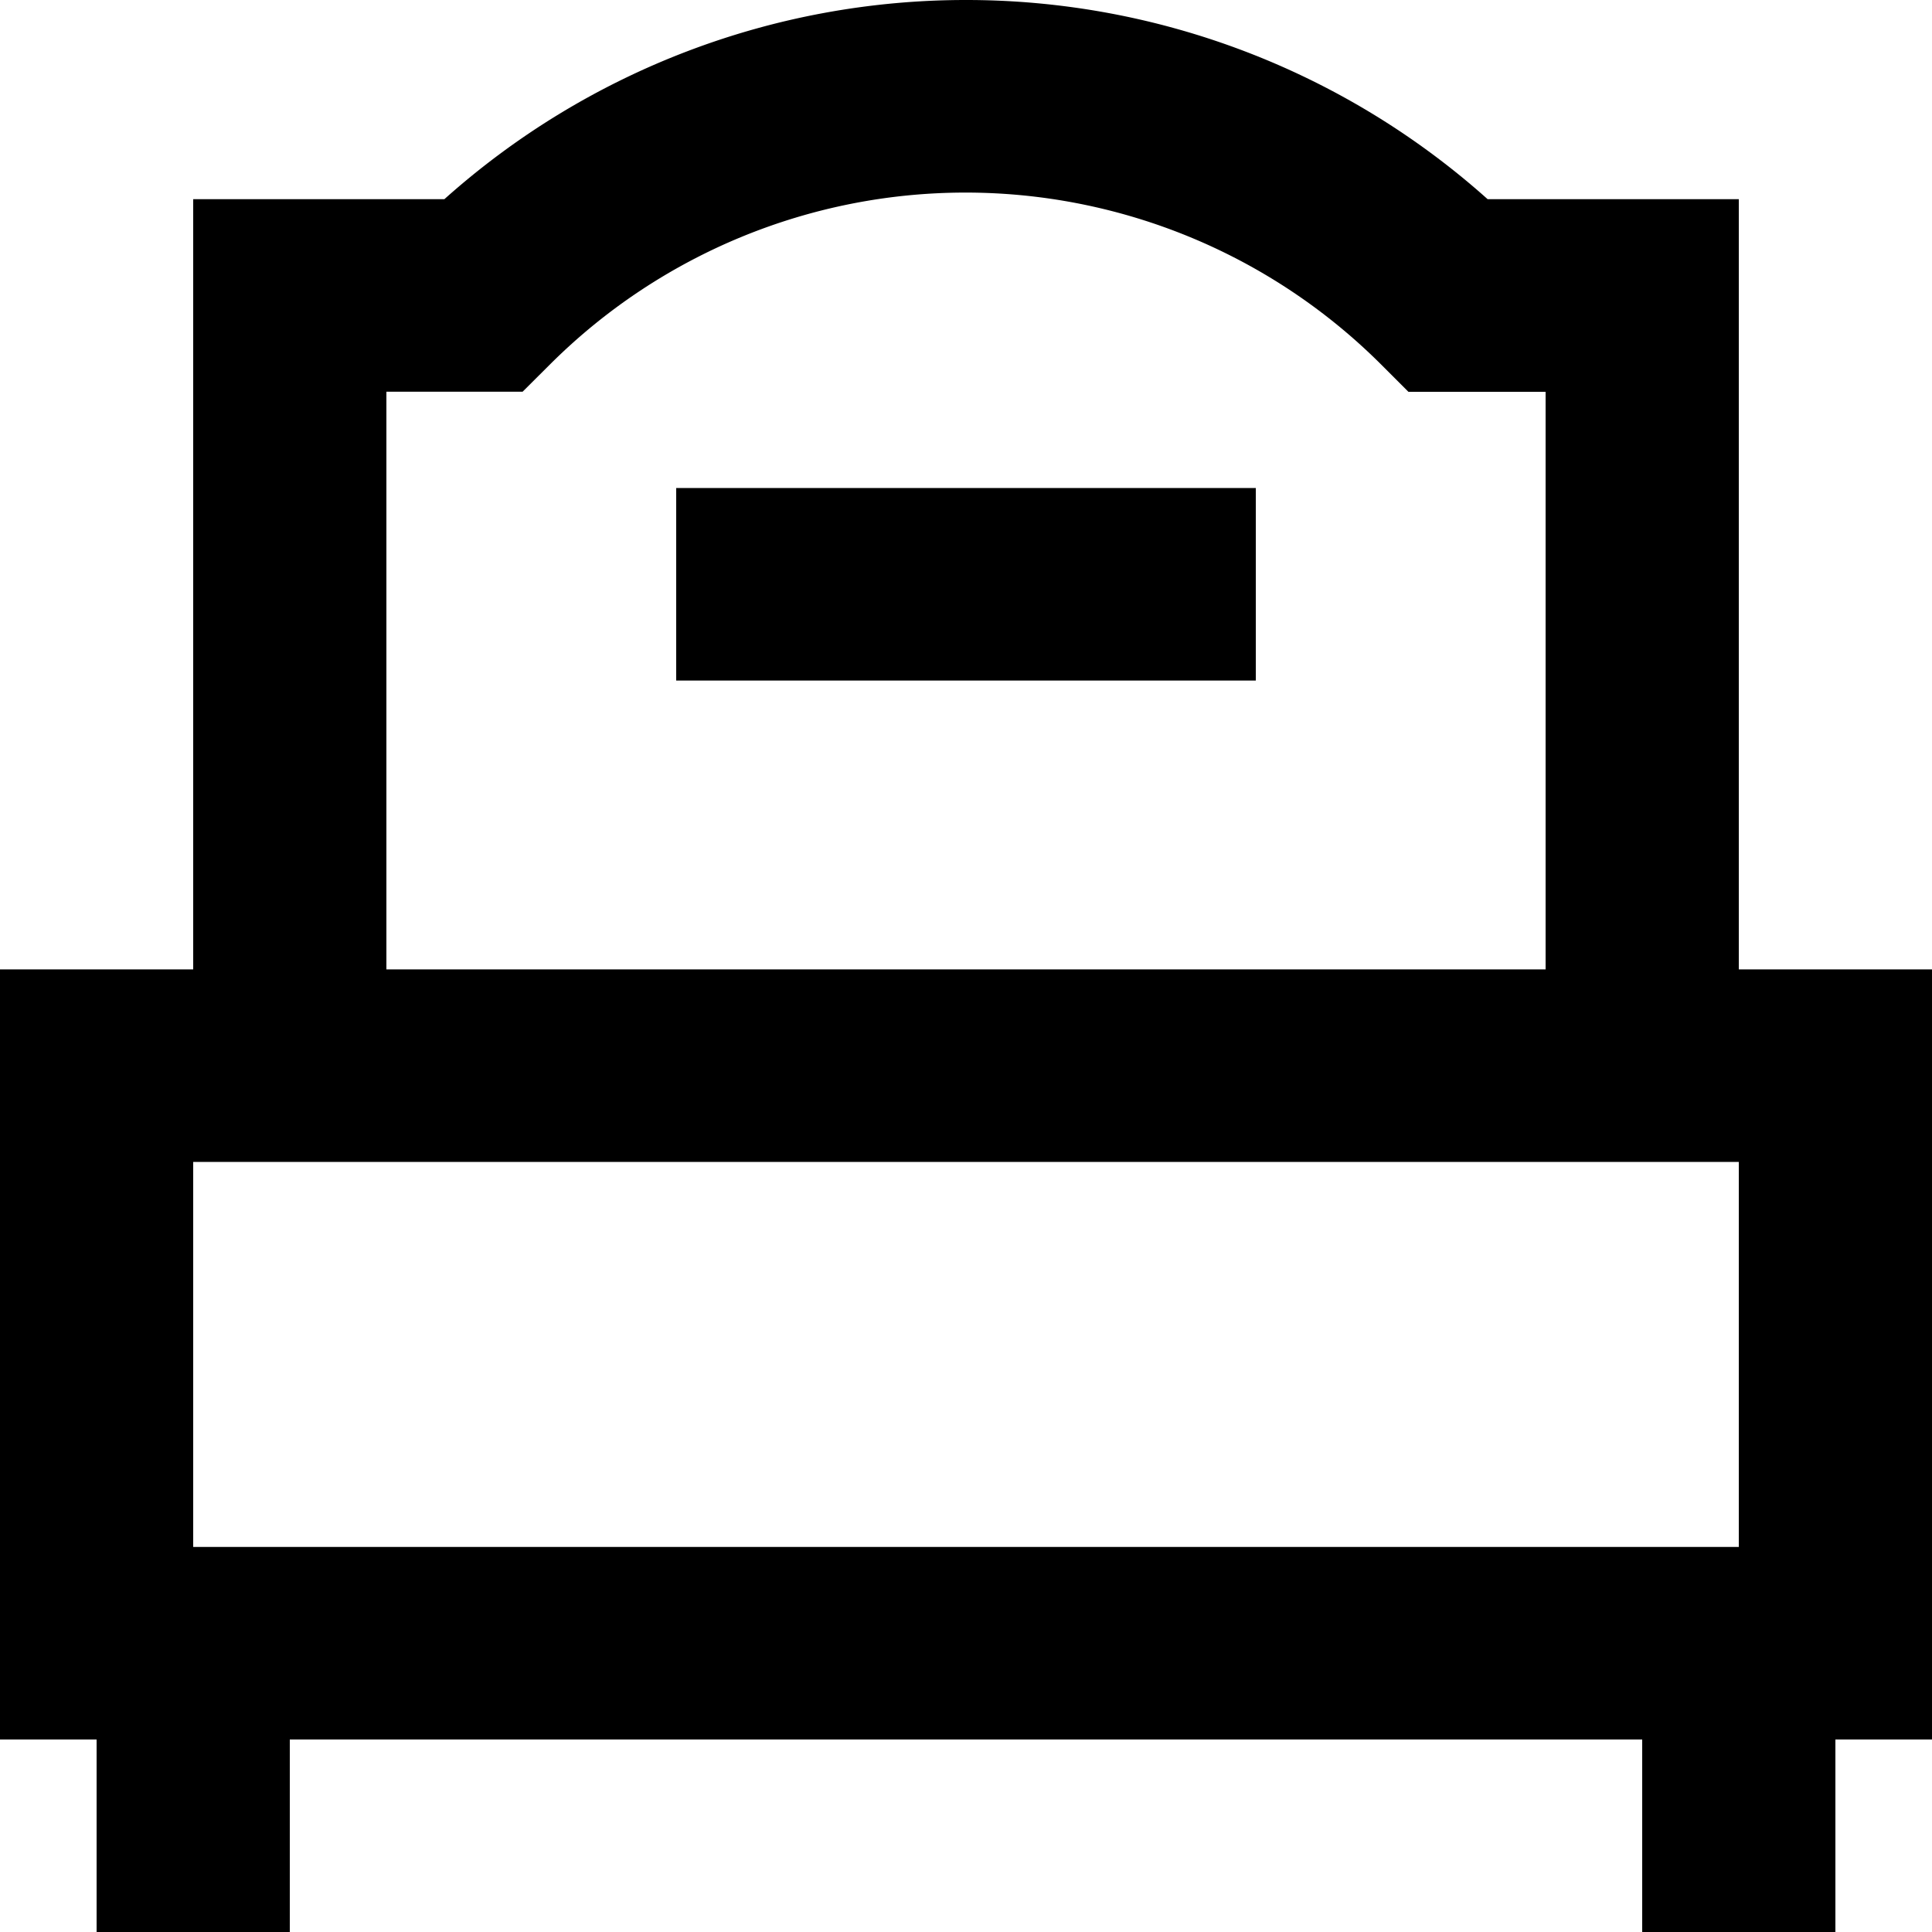<svg width="20" height="20" fill="none" xmlns="http://www.w3.org/2000/svg"><path d="M18 2.062h-2.6A8.096 8.096 0 0 0 10 0a8.096 8.096 0 0 0-5.4 2.062H2v7.973H0v7.972h1V20h2v-1.993h14V20h2v-1.993h1v-7.972h-2V2.062zM4 4.055h1.41l.29-.289a6.09 6.09 0 0 1 8.59 0l.29.29H16v5.979H4v-5.98zm14 11.959H2v-3.986h16v3.986z" fill="#000"/><path d="M13 5.052H7v1.993h6V5.052z" fill="#000"/></svg>